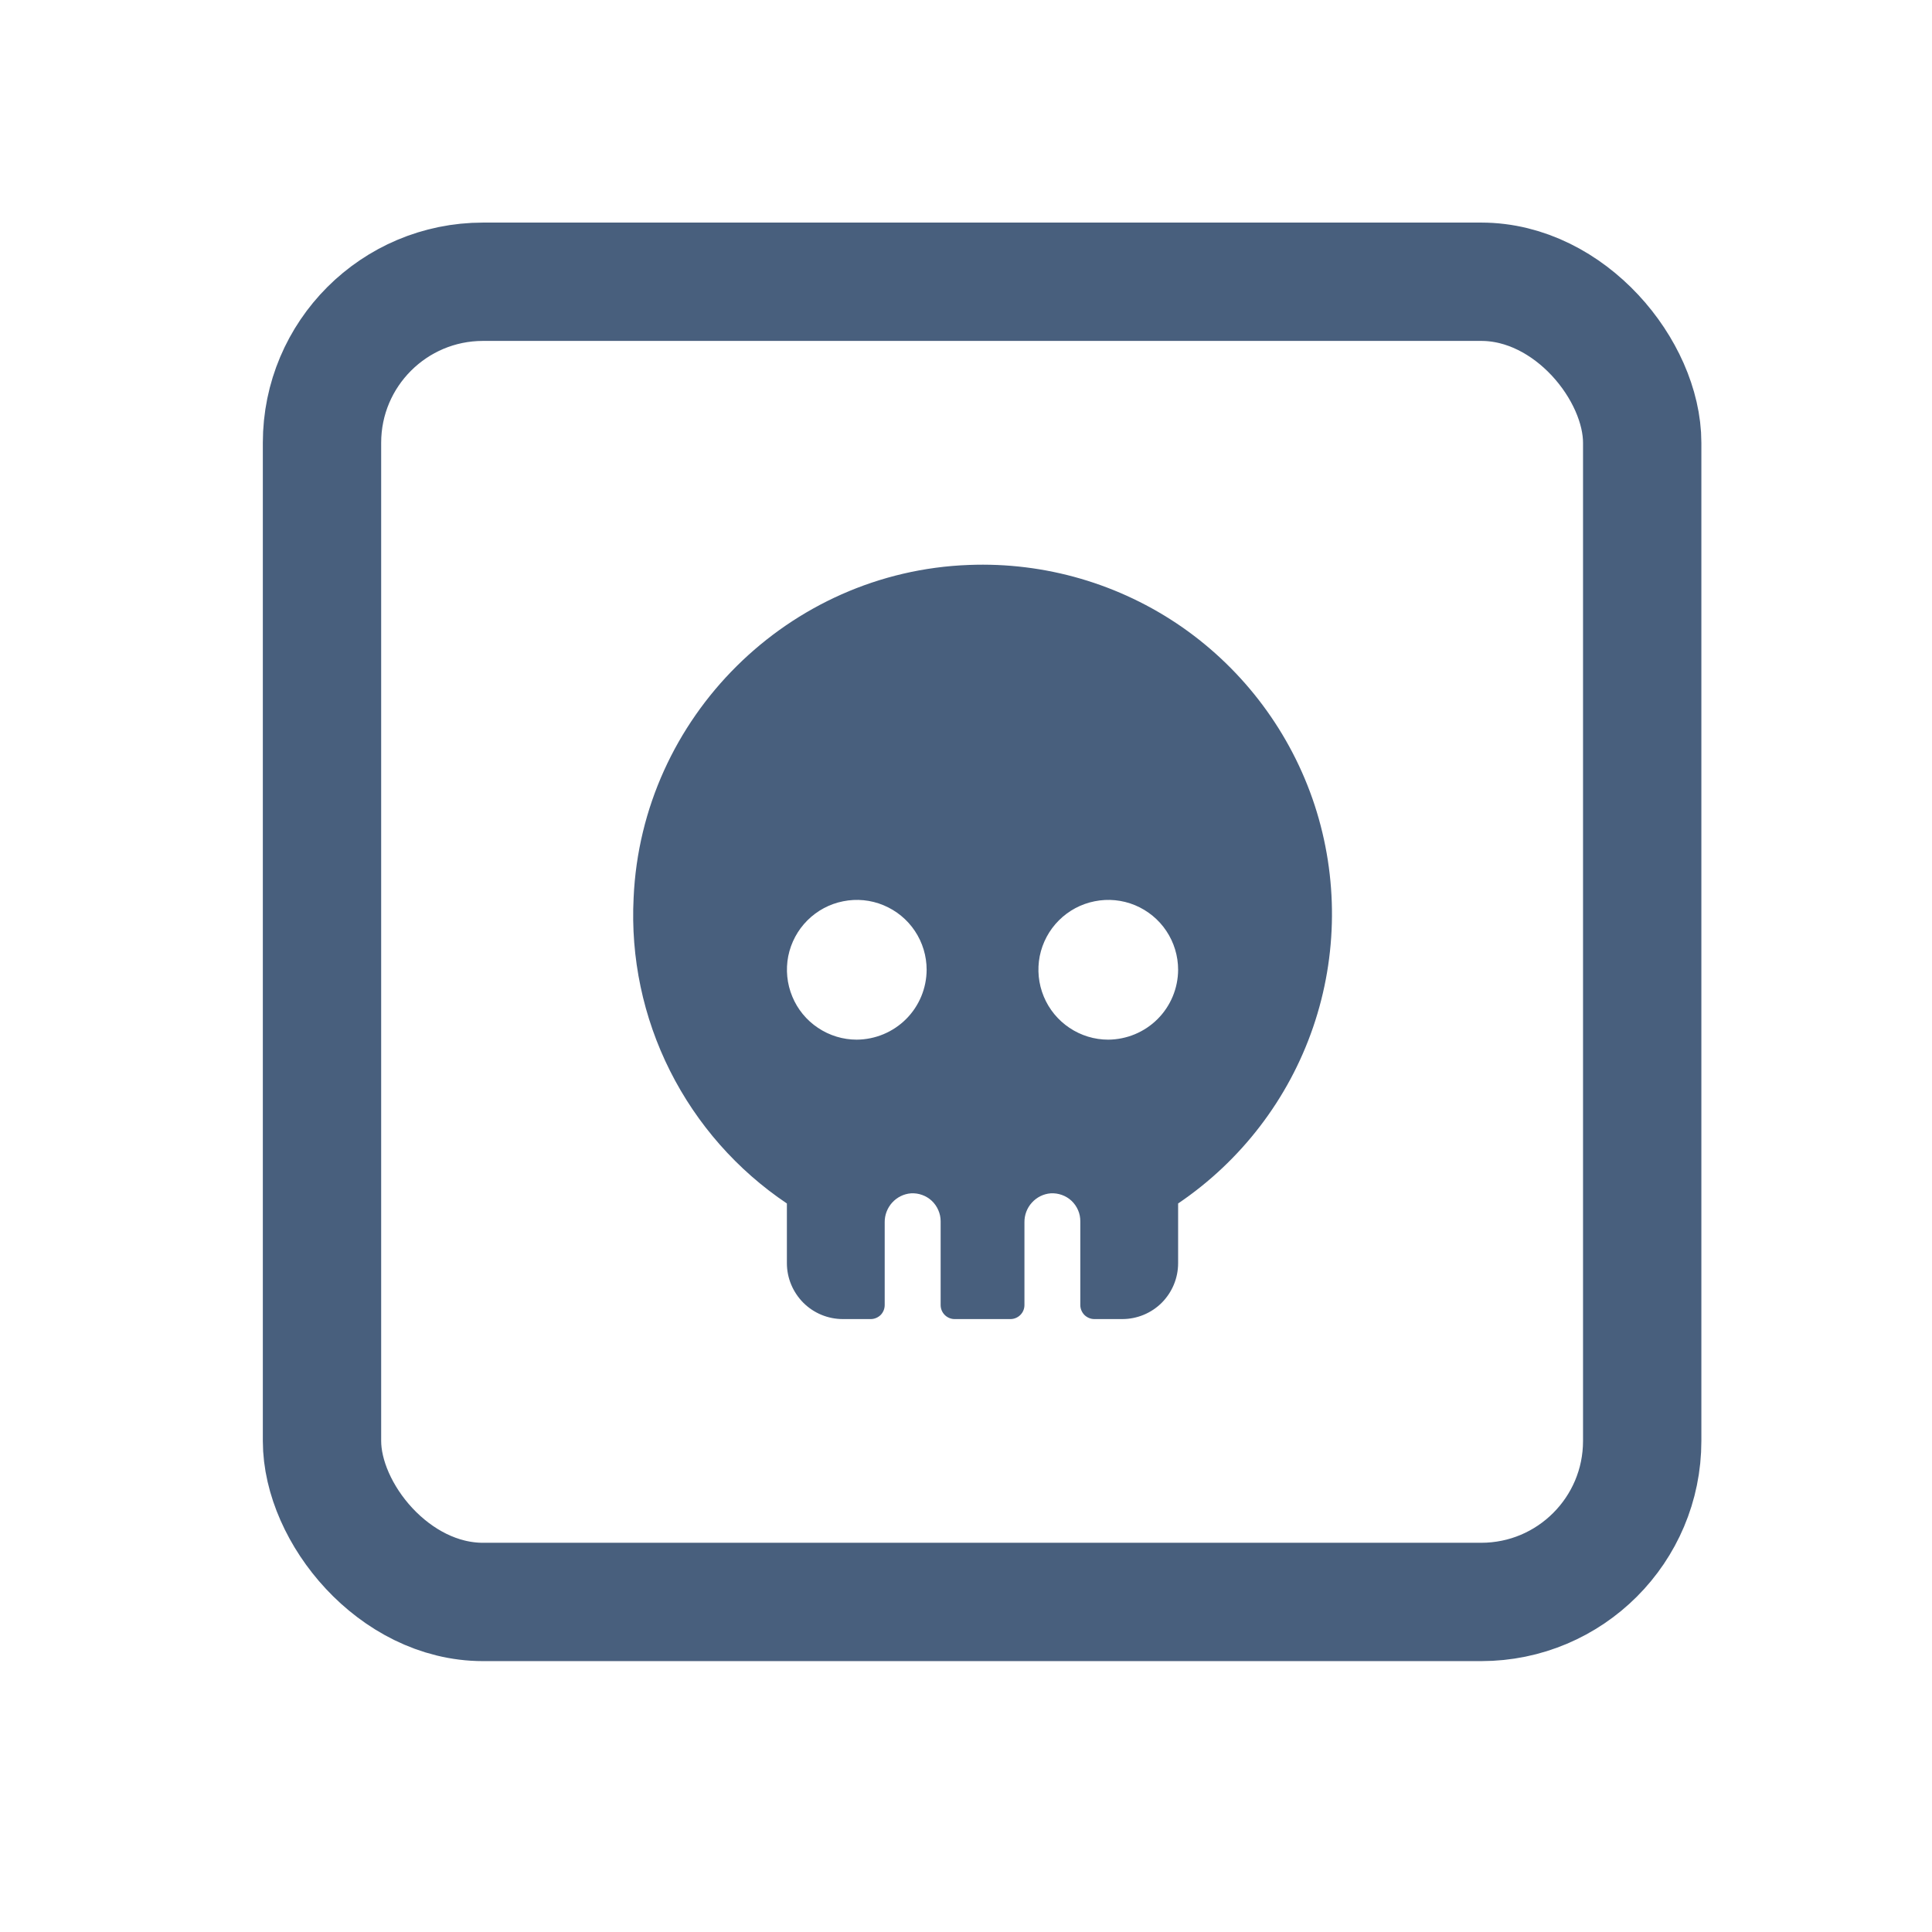 <svg width="24" height="24" viewBox="0 0 24 24" fill="none" xmlns="http://www.w3.org/2000/svg">
<rect x="4" y="3.5" width="16.4" height="16.4" rx="2" stroke="#485F7D" stroke-width="1.47"/>
<path d="M12.036 7.018C9.797 7.1 7.97 8.91 7.871 11.153C7.833 11.896 7.989 12.637 8.323 13.302C8.657 13.967 9.157 14.535 9.775 14.95V15.692C9.775 15.876 9.849 16.052 9.979 16.183C10.109 16.313 10.286 16.386 10.47 16.386H10.817C10.863 16.386 10.907 16.367 10.94 16.335C10.972 16.302 10.99 16.258 10.99 16.212V15.184C10.989 15.094 11.022 15.007 11.082 14.94C11.143 14.873 11.226 14.831 11.316 14.824C11.363 14.821 11.411 14.828 11.455 14.844C11.5 14.86 11.541 14.885 11.575 14.917C11.61 14.95 11.637 14.989 11.656 15.033C11.675 15.076 11.685 15.123 11.685 15.171V16.212C11.685 16.258 11.703 16.302 11.736 16.335C11.768 16.367 11.812 16.386 11.858 16.386H12.553C12.598 16.386 12.643 16.367 12.675 16.335C12.708 16.302 12.726 16.258 12.726 16.212V15.184C12.725 15.094 12.757 15.007 12.818 14.94C12.878 14.873 12.962 14.831 13.051 14.824C13.099 14.821 13.146 14.828 13.191 14.844C13.236 14.86 13.277 14.885 13.311 14.917C13.346 14.95 13.373 14.989 13.392 15.033C13.411 15.076 13.42 15.123 13.42 15.171V16.212C13.42 16.258 13.439 16.302 13.471 16.335C13.504 16.367 13.548 16.386 13.594 16.386H13.941C14.125 16.386 14.302 16.313 14.432 16.183C14.562 16.052 14.635 15.876 14.635 15.692V14.95C15.417 14.421 16.006 13.653 16.312 12.76C16.618 11.867 16.624 10.899 16.331 10.002C16.037 9.106 15.458 8.329 14.684 7.79C13.909 7.252 12.979 6.981 12.036 7.018ZM10.643 12.915C10.472 12.915 10.304 12.864 10.161 12.768C10.018 12.673 9.907 12.537 9.842 12.379C9.776 12.22 9.759 12.046 9.792 11.877C9.826 11.709 9.908 11.555 10.03 11.433C10.151 11.312 10.306 11.229 10.474 11.196C10.642 11.162 10.817 11.179 10.975 11.245C11.134 11.311 11.27 11.422 11.365 11.565C11.46 11.707 11.511 11.875 11.511 12.047C11.51 12.277 11.418 12.497 11.256 12.659C11.093 12.822 10.873 12.913 10.643 12.915ZM13.767 12.915C13.596 12.915 13.428 12.864 13.285 12.768C13.143 12.673 13.031 12.537 12.966 12.379C12.9 12.22 12.883 12.046 12.916 11.877C12.95 11.709 13.032 11.555 13.154 11.433C13.275 11.312 13.43 11.229 13.598 11.196C13.766 11.162 13.941 11.179 14.1 11.245C14.258 11.311 14.394 11.422 14.489 11.565C14.584 11.707 14.635 11.875 14.635 12.047C14.634 12.277 14.542 12.497 14.38 12.659C14.217 12.822 13.997 12.913 13.767 12.915Z" fill="#485F7D"/>
</svg>
